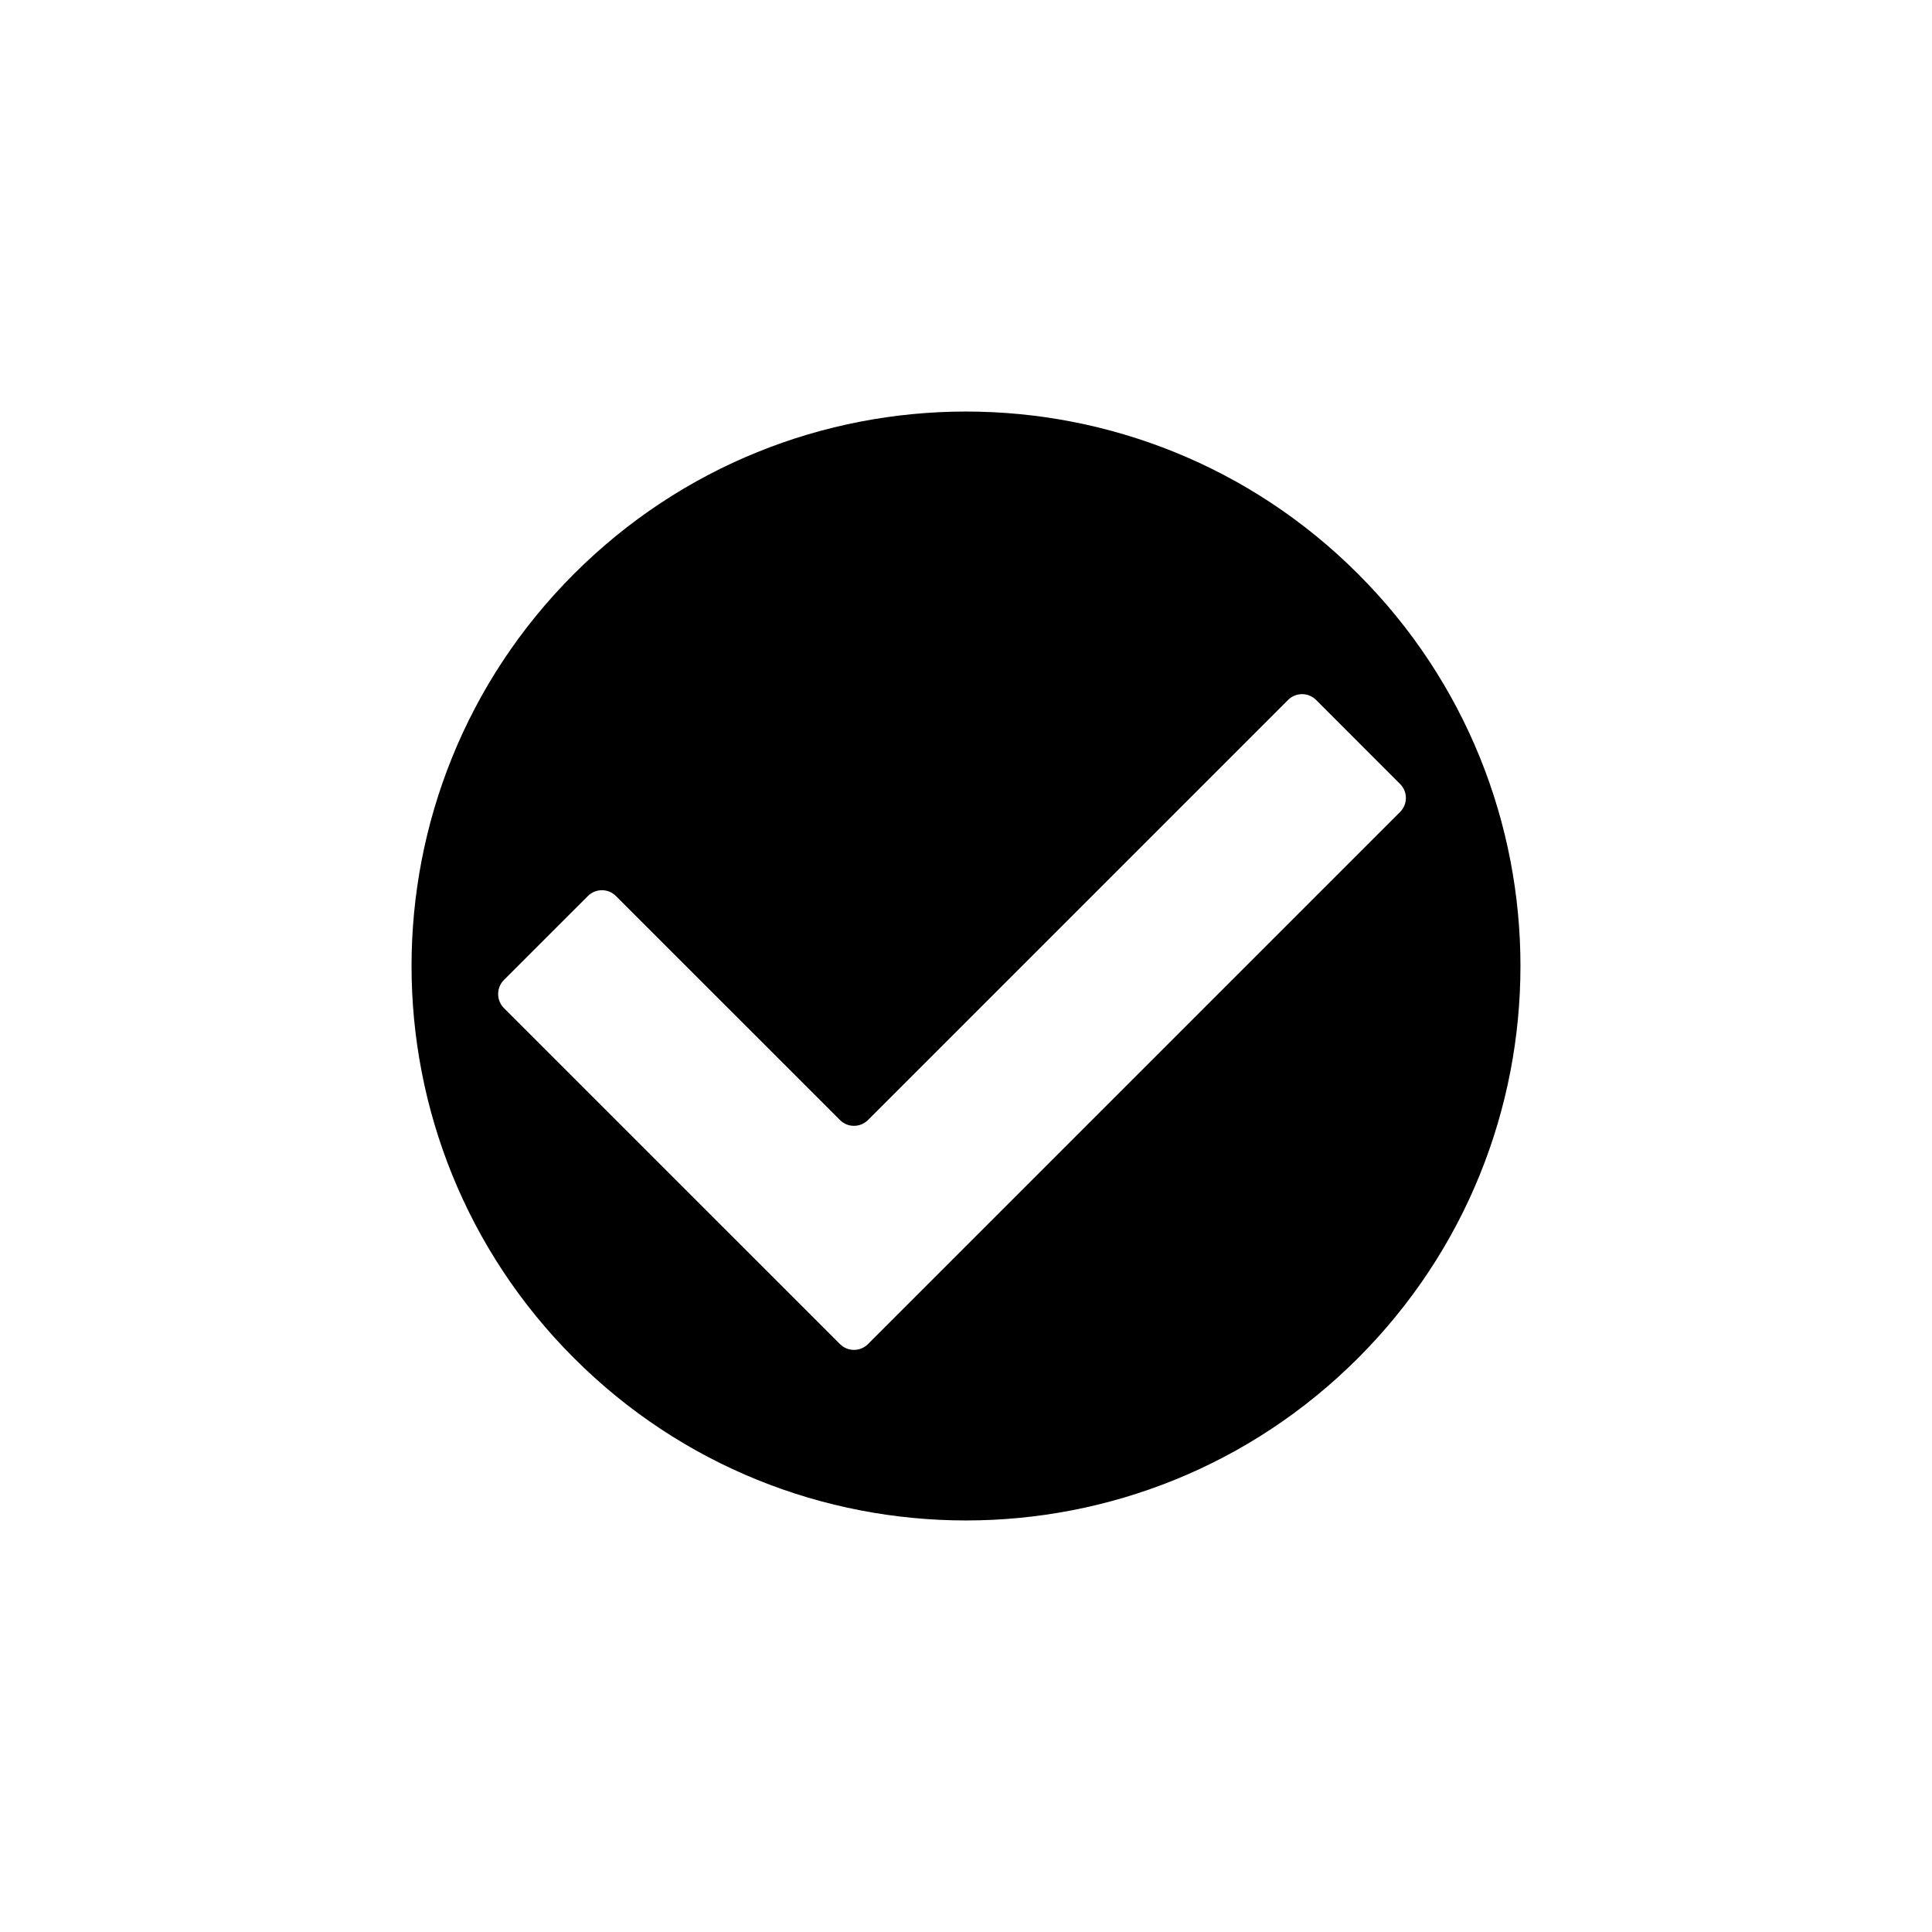 <?xml version="1.0" encoding="UTF-8"?>
<!-- Uploaded to: SVG Repo, www.svgrepo.com, Generator: SVG Repo Mixer Tools -->
<svg fill="#000000" width="800px" height="800px" version="1.1" viewBox="144 144 512 512" xmlns="http://www.w3.org/2000/svg">
 <path d="m503.9 296.1c-57.375-57.383-150.43-57.383-207.8 0-57.383 57.375-57.383 150.43 0 207.8 57.375 57.383 150.43 57.383 207.8 0 57.383-57.379 57.383-150.43 0-207.8zm-129.88 204.1c-2.051 2.043-5.379 2.043-7.414 0l-89.074-89.062c-2.023-2.043-2.023-5.387 0.008-7.43l22.262-22.254c2.043-2.051 5.387-2.043 7.422 0l59.383 59.367c2.023 2.051 5.363 2.051 7.414 0l111.33-111.33c2.043-2.043 5.379-2.043 7.422 0l22.262 22.281c2.051 2.035 2.051 5.363 0 7.414z"/>
</svg>